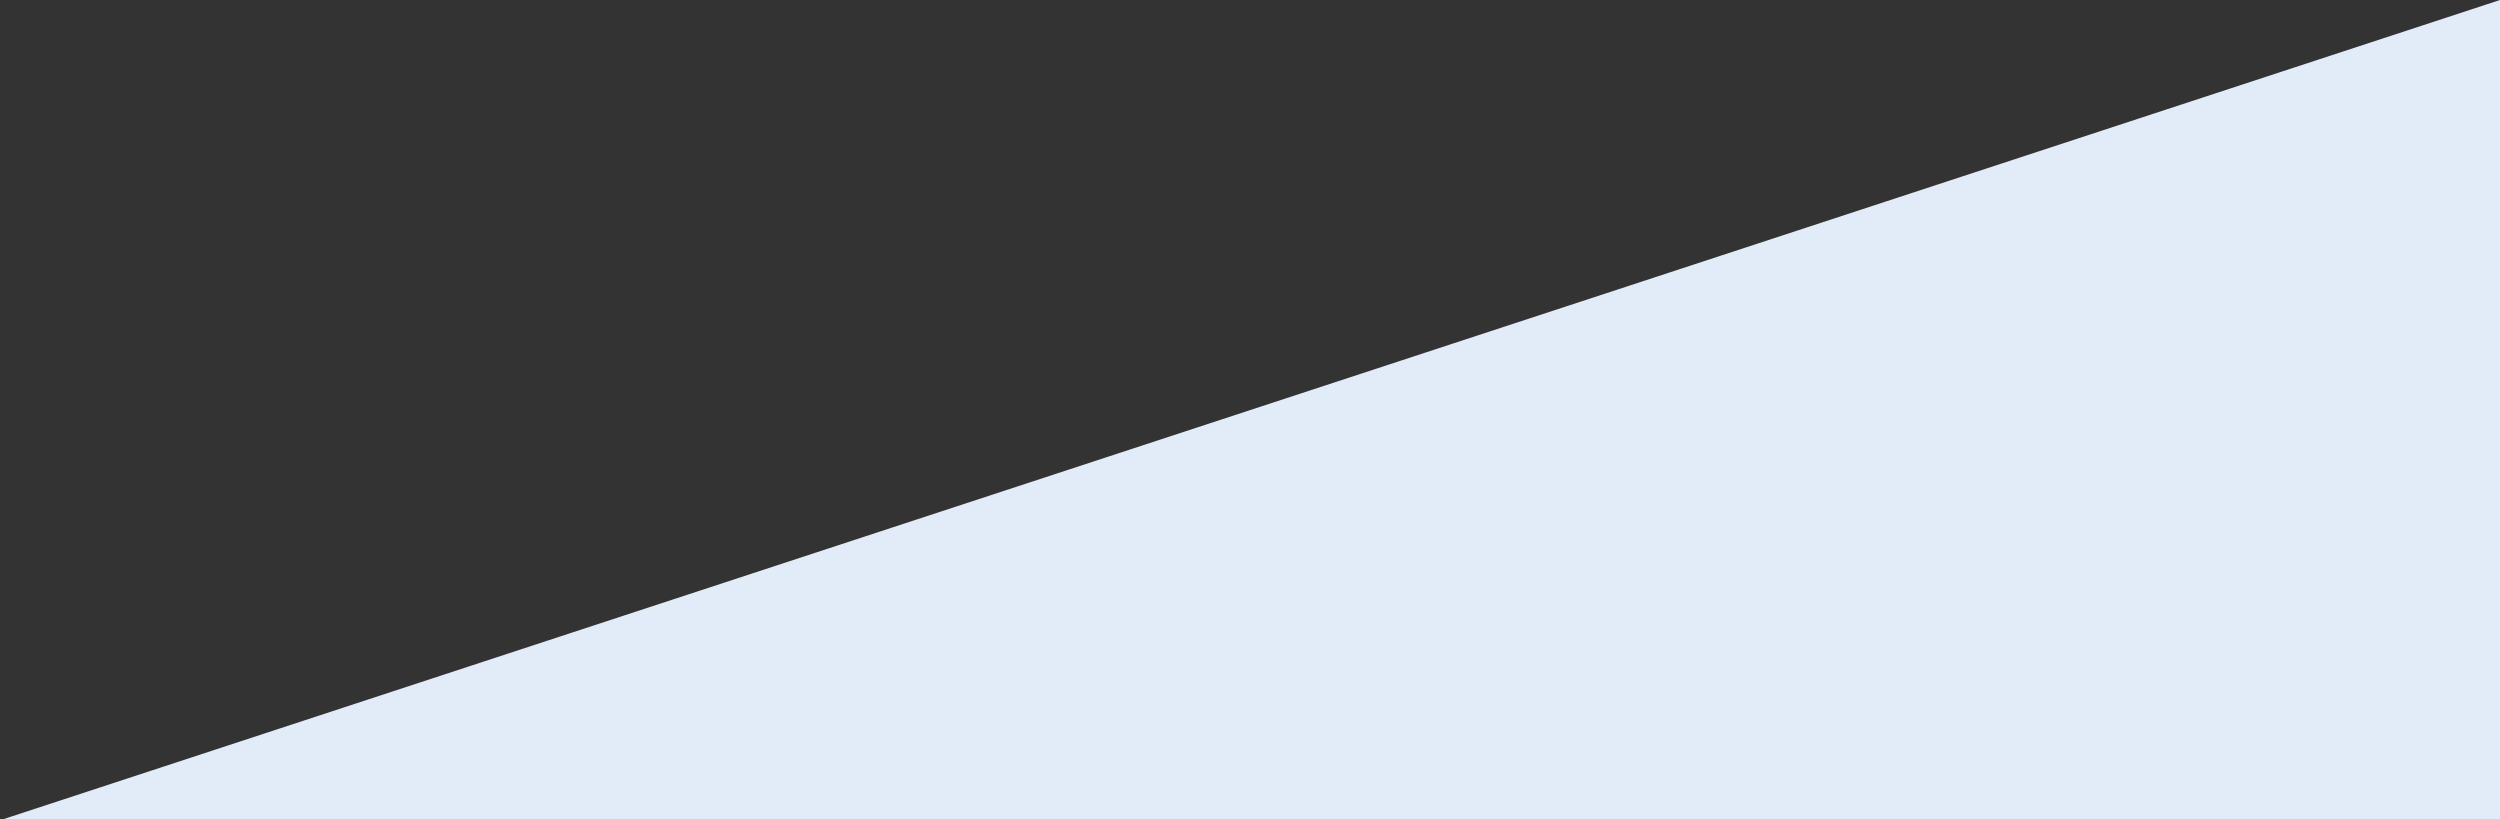 <svg xmlns="http://www.w3.org/2000/svg" xmlns:xlink="http://www.w3.org/1999/xlink" width="1080" height="354" viewBox="0 0 1080 354"><rect x="0" y="0" width="1080" height="354" fill="#333333" stroke="none"/><defs><clipPath id="a"><rect width="1080" height="354" transform="translate(-286 6190)" fill="#a57e7e"/></clipPath></defs><g transform="translate(286 -6190)" clip-path="url(#a)"><path d="M1466.676,4168.677v579.3l1080-352.867V3814.324Z" transform="translate(-1752.676 2375.676)" fill="#e2ecf8"/></g></svg>